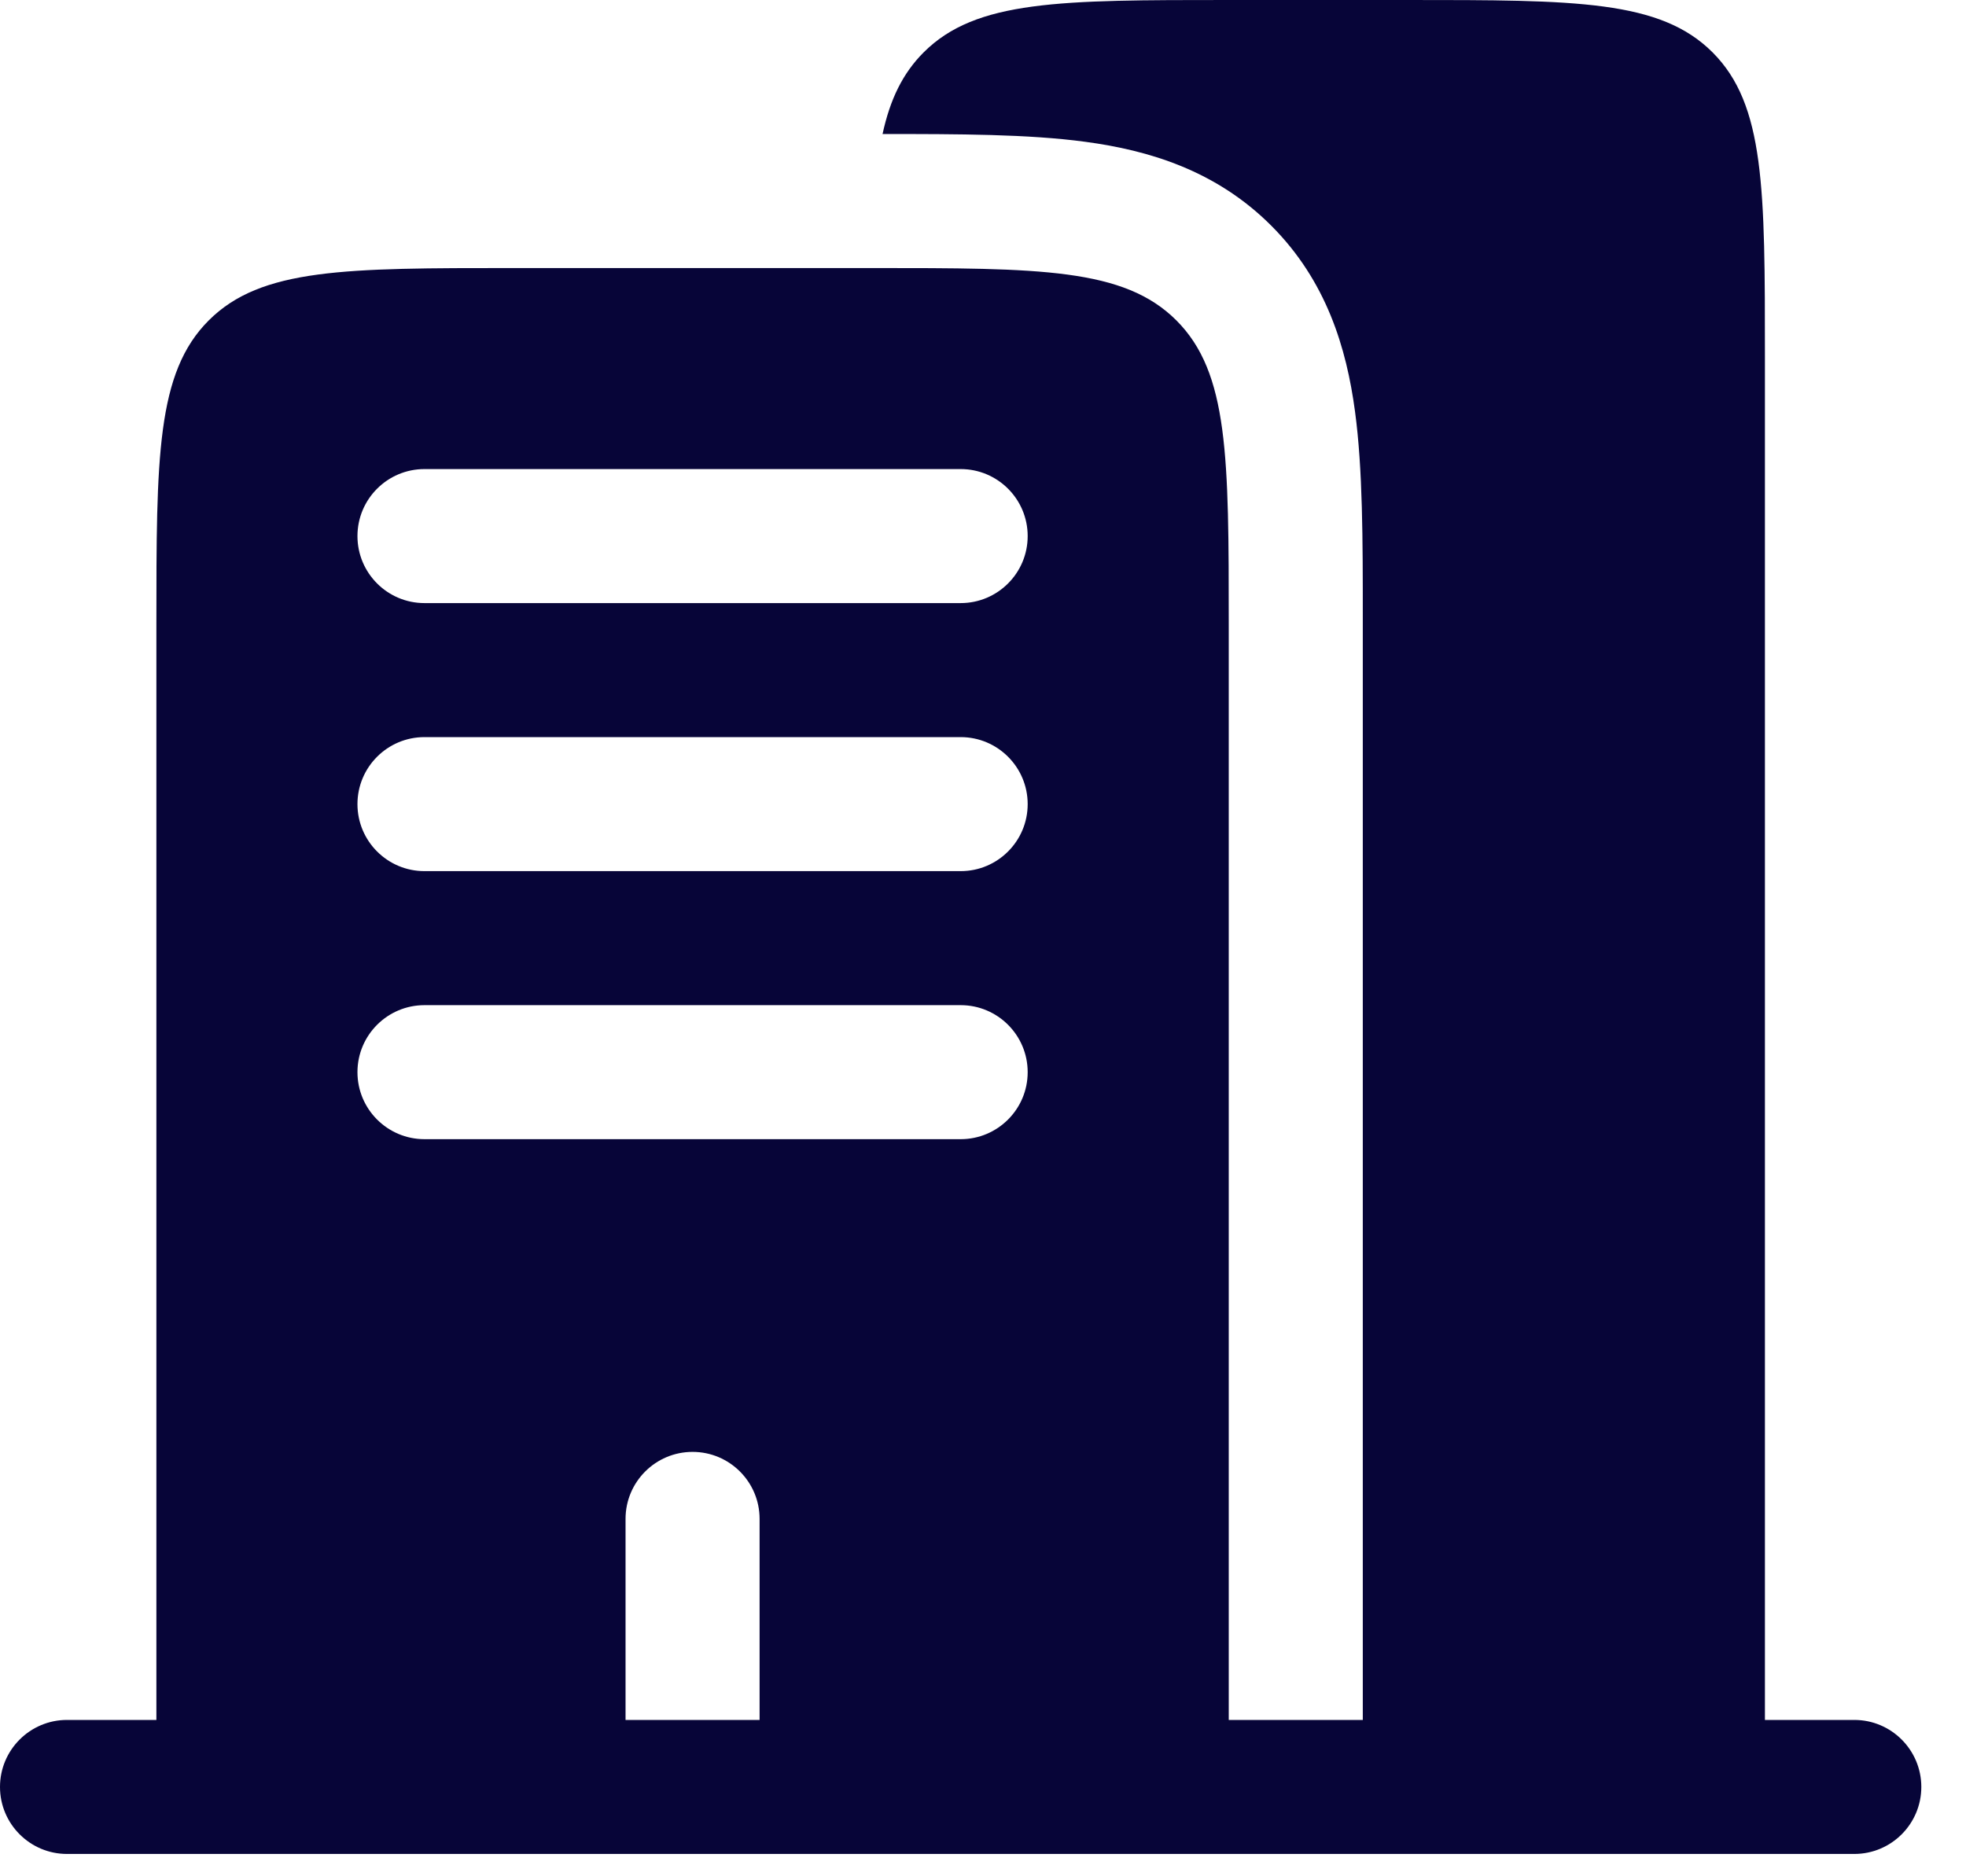 <svg width="22" height="21" viewBox="0 0 22 21" fill="none" xmlns="http://www.w3.org/2000/svg">
<path fill-rule="evenodd" clip-rule="evenodd" d="M13.75 0H15.75C17.636 0 18.578 0 19.164 0.586C19.75 1.172 19.75 2.114 19.75 4V19.25H20.75C21.164 19.25 21.5 19.586 21.5 20C21.5 20.414 21.164 20.75 20.75 20.75H0.75C0.336 20.75 0 20.414 0 20C0 19.586 0.336 19.25 0.75 19.25H1.75V7C1.75 5.114 1.75 4.172 2.336 3.586C2.922 3 3.864 3 5.75 3H9.75C11.636 3 12.578 3 13.164 3.586C13.75 4.172 13.75 5.114 13.75 7V19.25H15.25V7L15.25 6.911C15.25 6.045 15.25 5.251 15.163 4.606C15.068 3.895 14.843 3.143 14.225 2.525C13.607 1.907 12.855 1.682 12.144 1.587C11.508 1.501 10.727 1.5 9.876 1.5C9.96 1.113 10.101 0.821 10.336 0.586C10.922 0 11.864 0 13.75 0ZM4 6C4 5.586 4.336 5.25 4.75 5.25H10.75C11.164 5.25 11.5 5.586 11.5 6C11.5 6.414 11.164 6.75 10.75 6.75H4.75C4.336 6.75 4 6.414 4 6ZM4 9C4 8.586 4.336 8.25 4.75 8.25H10.75C11.164 8.25 11.5 8.586 11.5 9C11.5 9.414 11.164 9.75 10.75 9.75H4.75C4.336 9.75 4 9.414 4 9ZM4 12C4 11.586 4.336 11.25 4.75 11.25H10.75C11.164 11.25 11.5 11.586 11.5 12C11.5 12.414 11.164 12.75 10.75 12.75H4.75C4.336 12.75 4 12.414 4 12ZM7.75 16.25C8.164 16.25 8.5 16.586 8.5 17V19.25H7V17C7 16.586 7.336 16.25 7.75 16.25Z" fill="#070538"/>
</svg>
